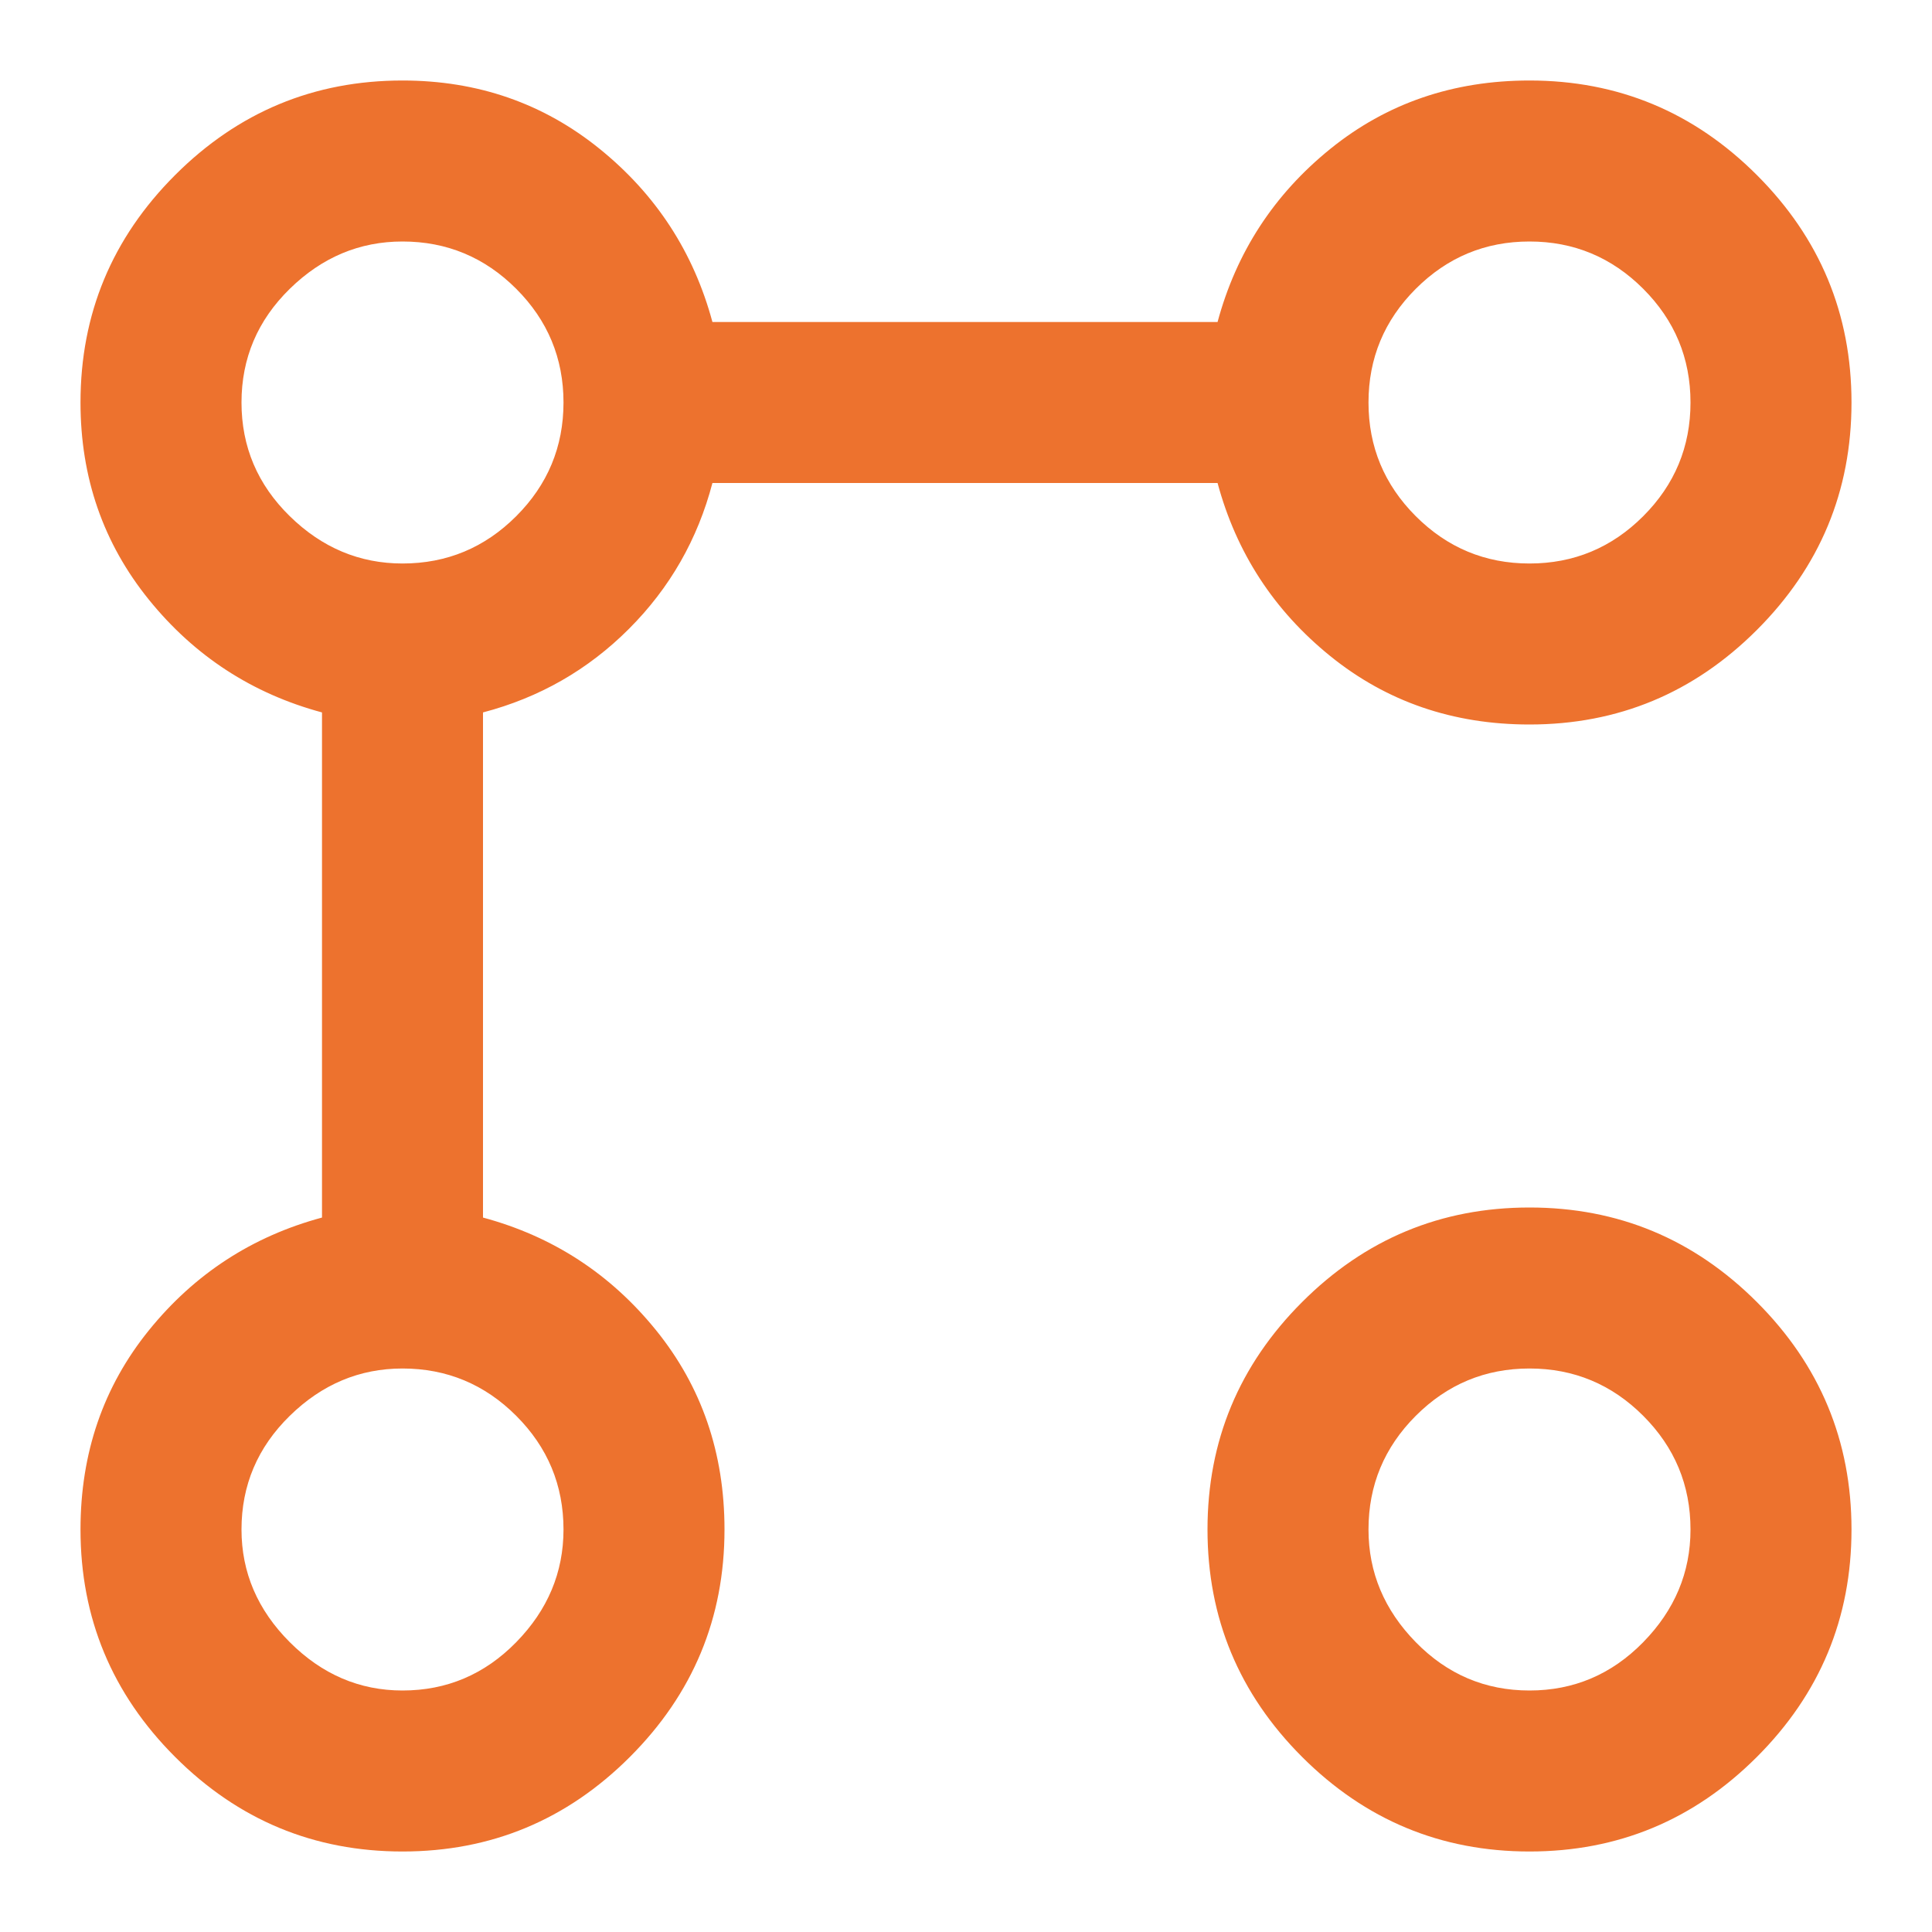 <svg width="48" height="48" viewBox="0 0 48 48" fill="none" xmlns="http://www.w3.org/2000/svg">
<mask id="mask0_12238_104097" style="mask-type:alpha" maskUnits="userSpaceOnUse" x="0" y="0" width="48" height="48">
<rect width="48" height="48" fill="#D9D9D9"/>
</mask>
<g mask="url(#mask0_12238_104097)">
<path d="M38 18C36.1 18 34.45 17.433 33.05 16.3C31.65 15.167 30.717 13.733 30.25 12H17.7C17.333 13.4 16.642 14.608 15.625 15.625C14.608 16.642 13.4 17.333 12 17.7V30.25C13.733 30.717 15.167 31.65 16.3 33.05C17.433 34.45 18 36.1 18 38C18 40.2 17.217 42.083 15.65 43.65C14.083 45.217 12.2 46 10 46C7.8 46 5.917 45.217 4.35 43.65C2.783 42.083 2 40.2 2 38C2 36.1 2.567 34.45 3.7 33.05C4.833 31.65 6.267 30.717 8 30.25V17.7C6.267 17.233 4.833 16.3 3.7 14.9C2.567 13.5 2 11.867 2 10C2 7.8 2.783 5.917 4.35 4.35C5.917 2.783 7.8 2 10 2C11.867 2 13.5 2.567 14.9 3.7C16.3 4.833 17.233 6.267 17.7 8H30.25C30.717 6.267 31.65 4.833 33.05 3.7C34.45 2.567 36.1 2 38 2C40.2 2 42.083 2.783 43.65 4.35C45.217 5.917 46 7.8 46 10C46 12.2 45.217 14.083 43.65 15.65C42.083 17.217 40.2 18 38 18ZM10 42C11.1 42 12.042 41.6 12.825 40.8C13.608 40 14 39.067 14 38C14 36.9 13.608 35.958 12.825 35.175C12.042 34.392 11.1 34 10 34C8.933 34 8 34.392 7.2 35.175C6.4 35.958 6 36.9 6 38C6 39.067 6.4 40 7.2 40.8C8 41.6 8.933 42 10 42ZM10 14C11.1 14 12.042 13.608 12.825 12.825C13.608 12.042 14 11.1 14 10C14 8.9 13.608 7.958 12.825 7.175C12.042 6.392 11.1 6 10 6C8.933 6 8 6.392 7.2 7.175C6.4 7.958 6 8.9 6 10C6 11.1 6.4 12.042 7.2 12.825C8 13.608 8.933 14 10 14ZM38 46C35.8 46 33.917 45.217 32.35 43.65C30.783 42.083 30 40.2 30 38C30 35.8 30.783 33.917 32.35 32.35C33.917 30.783 35.8 30 38 30C40.2 30 42.083 30.783 43.65 32.35C45.217 33.917 46 35.8 46 38C46 40.2 45.217 42.083 43.65 43.65C42.083 45.217 40.2 46 38 46ZM38 42C39.1 42 40.042 41.6 40.825 40.8C41.608 40 42 39.067 42 38C42 36.9 41.608 35.958 40.825 35.175C40.042 34.392 39.1 34 38 34C36.9 34 35.958 34.392 35.175 35.175C34.392 35.958 34 36.9 34 38C34 39.067 34.392 40 35.175 40.8C35.958 41.6 36.9 42 38 42ZM38 14C39.1 14 40.042 13.608 40.825 12.825C41.608 12.042 42 11.1 42 10C42 8.9 41.608 7.958 40.825 7.175C40.042 6.392 39.1 6 38 6C36.9 6 35.958 6.392 35.175 7.175C34.392 7.958 34 8.9 34 10C34 11.1 34.392 12.042 35.175 12.825C35.958 13.608 36.9 14 38 14Z" fill="#ED722E"/>
</g>
</svg>
